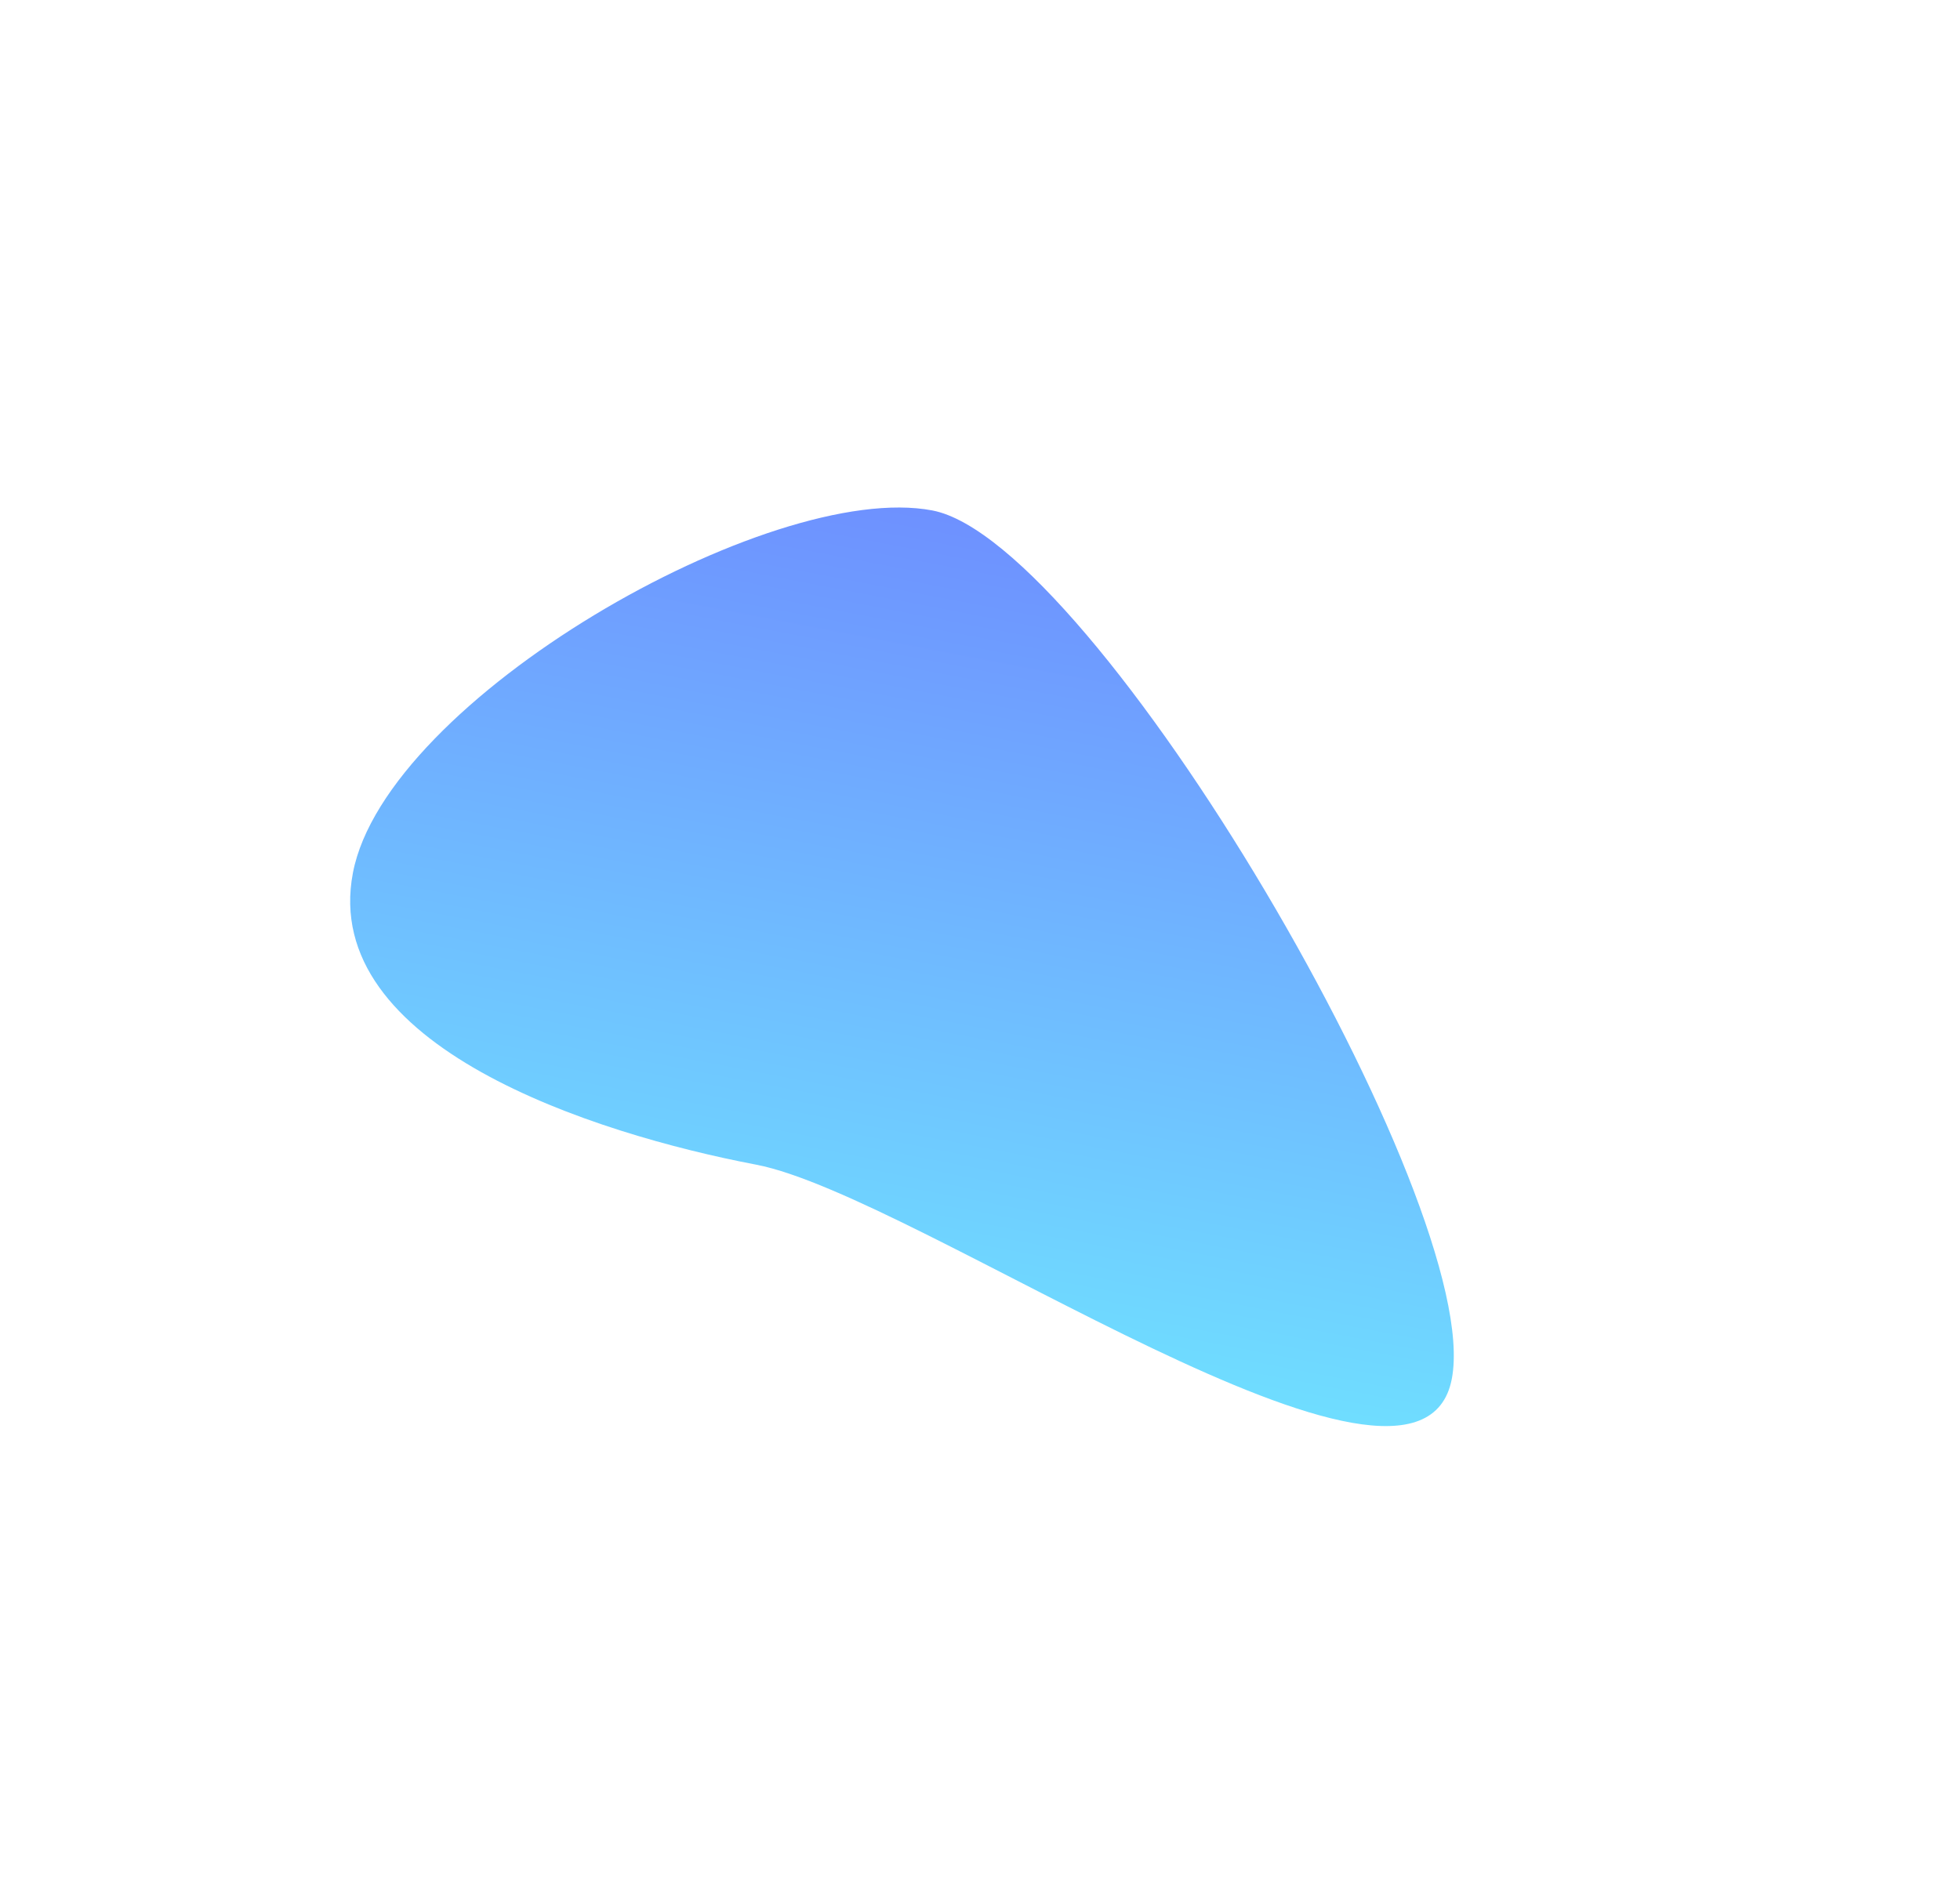 <svg width="1162" height="1116" viewBox="0 0 1162 1116" fill="none" xmlns="http://www.w3.org/2000/svg">
    <g filter="url(#filter0_f_1_567)">
        <path d="M209.224 517.61C228.819 414.884 456.608 284.343 552.744 302.682C648.88 321.02 880.32 714.884 860.724 817.61C841.129 920.336 544.36 708.949 448.224 690.61C352.088 672.272 189.628 620.336 209.224 517.61Z" fill="url(#paint0_linear_1_567)" fill-opacity="0.6"/>
    </g>
    <defs>
        <filter id="filter0_f_1_567" x="-92.399" y="0.944" width="1254.29" height="1144.69" filterUnits="userSpaceOnUse" color-interpolation-filters="sRGB">
            <feFlood flood-opacity="0" result="BackgroundImageFix"/>
            <feBlend mode="normal" in="SourceGraphic" in2="BackgroundImageFix" result="shape"/>
            <feGaussianBlur stdDeviation="150" result="effect1_foregroundBlur_1_567"/>
        </filter>
        <linearGradient id="paint0_linear_1_567" x1="511.922" y1="788.456" x2="602.766" y2="312.224" gradientUnits="userSpaceOnUse">
            <stop stop-color="#0FC7FF"/>
            <stop offset="1" stop-color="#0E47FF"/>
        </linearGradient>
    </defs>
</svg>